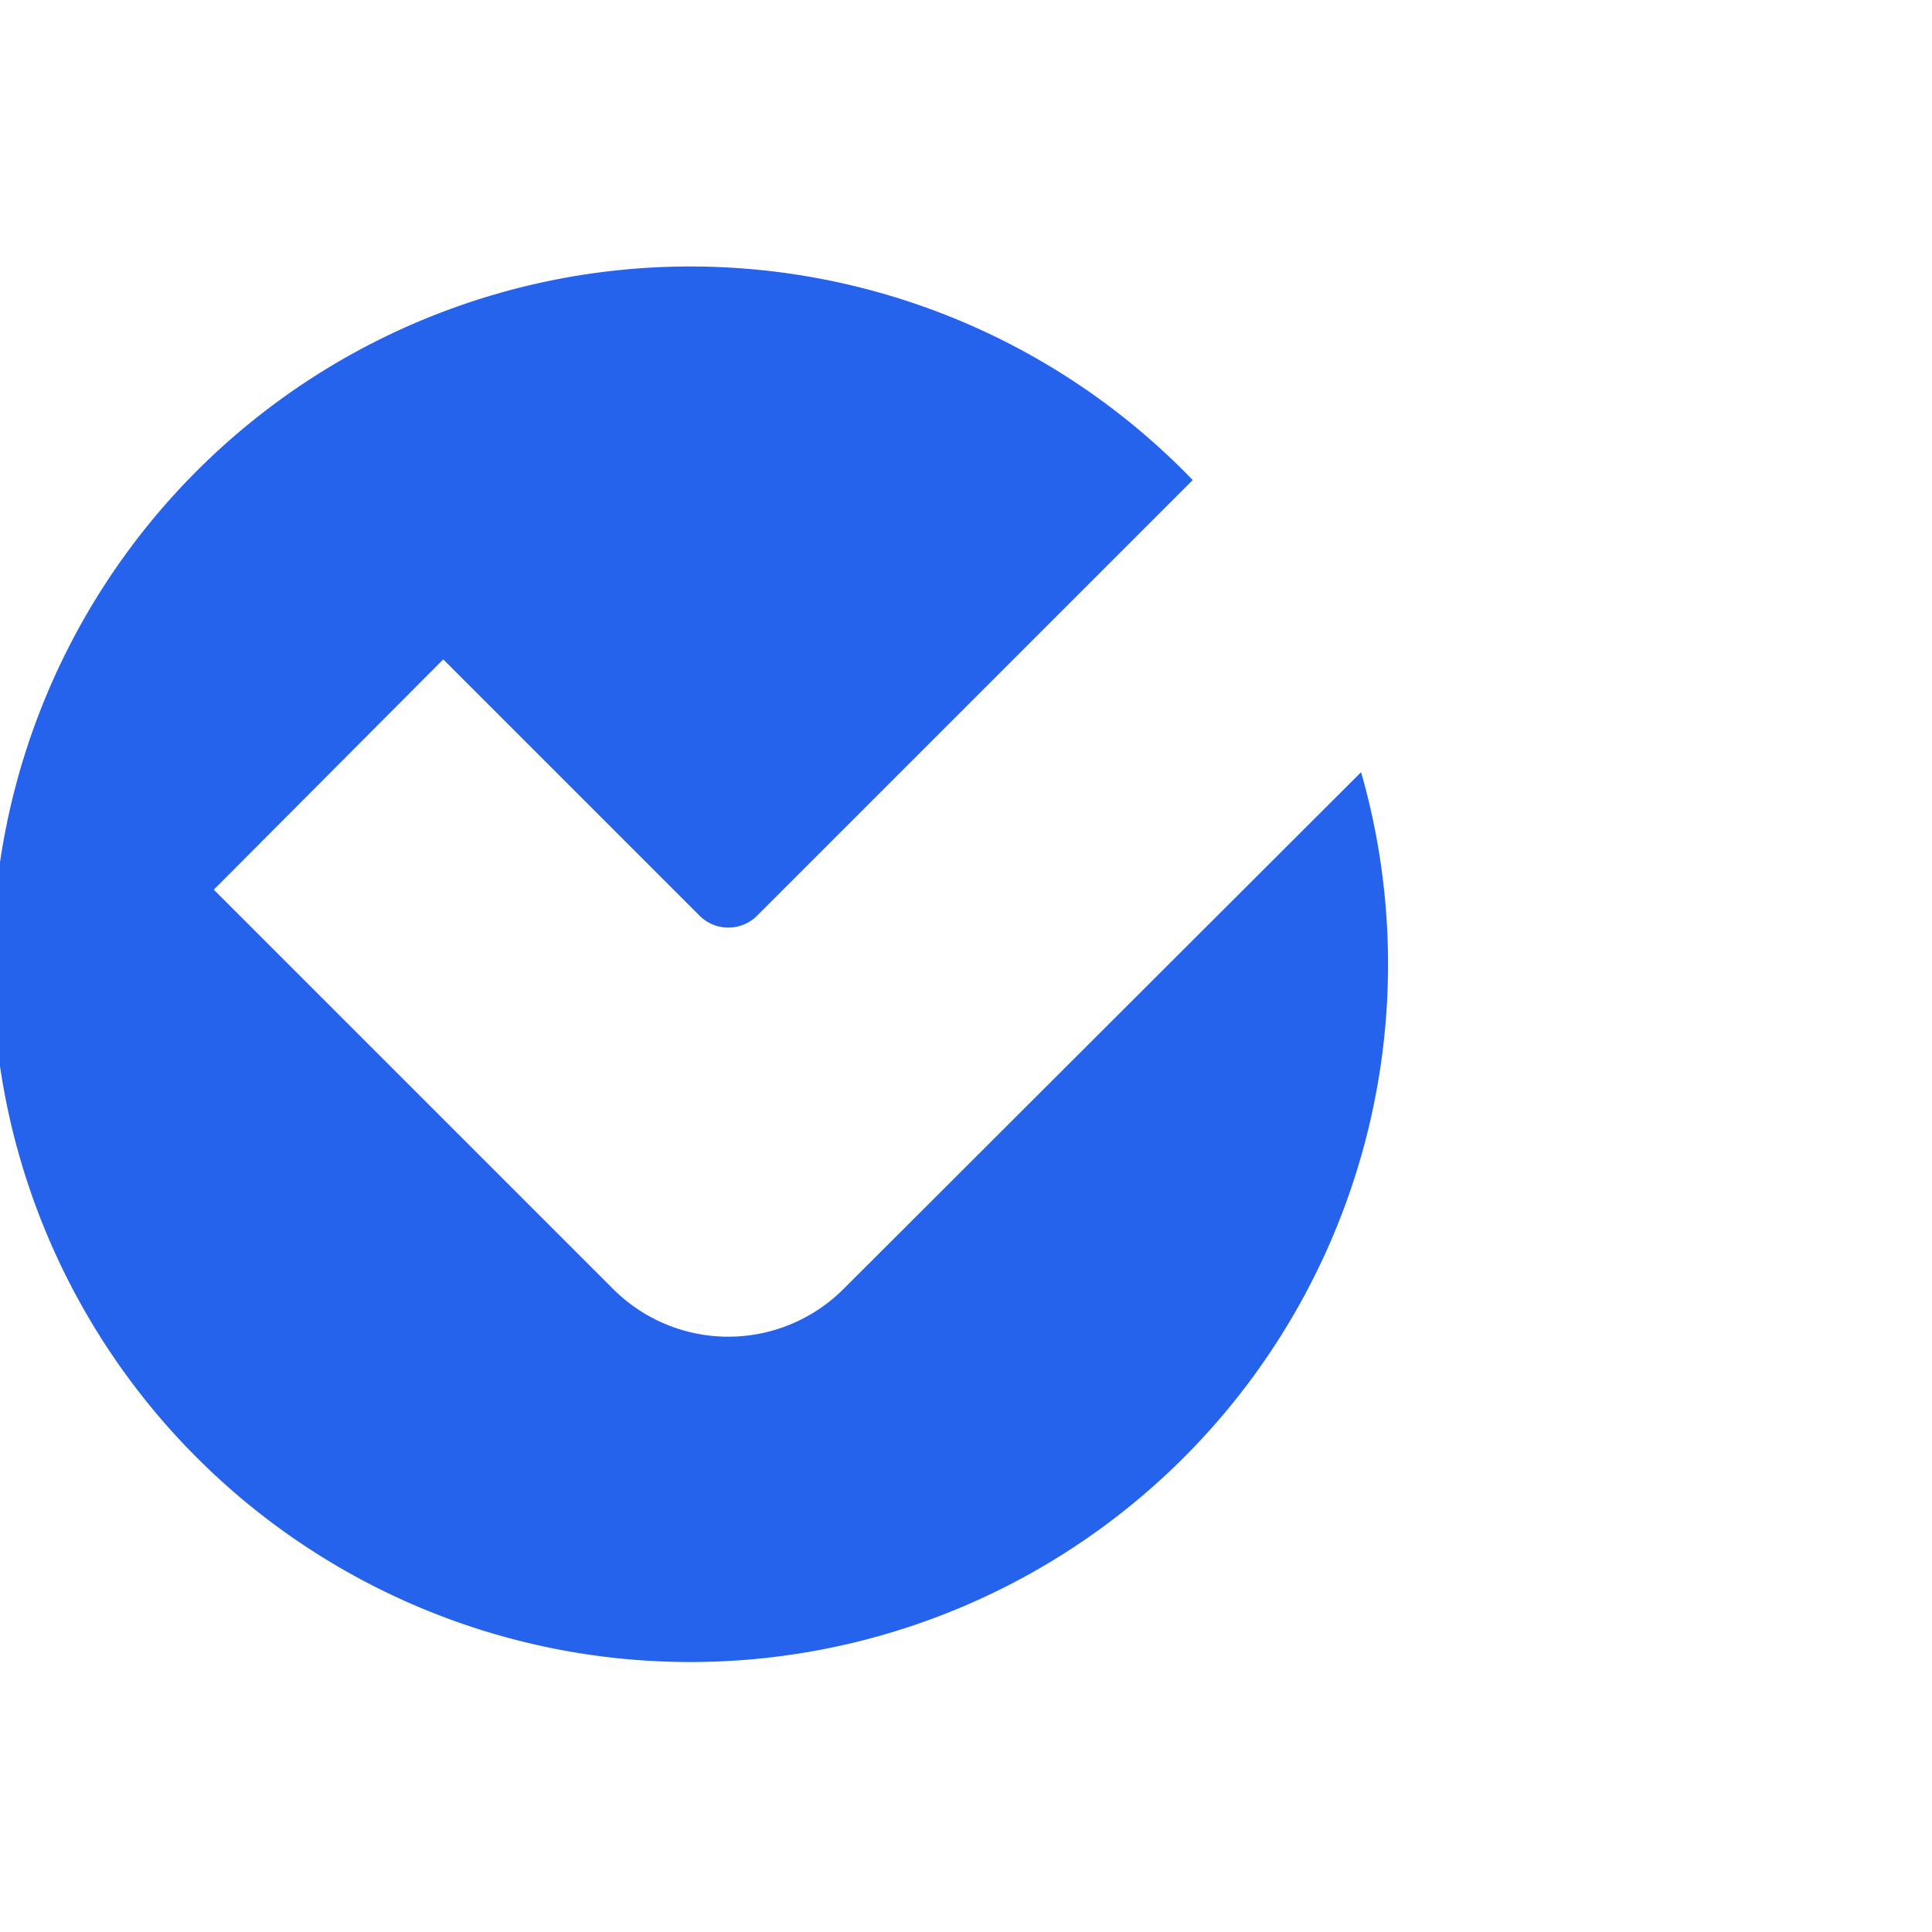 <svg viewBox="0 0 246.7 246.7" xmlns="http://www.w3.org/2000/svg">
    <path d="m107.7 164.6a20.8 20.8 0 0 1 -29.4 0l-51-51 29.3-29.4 32.7 32.7a5.2 5.2 0 0 0 7.4 0l55.6-55.6a89.1 89.1 0 1 0 21.5 37.3z" fill="#2563EC" />
</svg>
